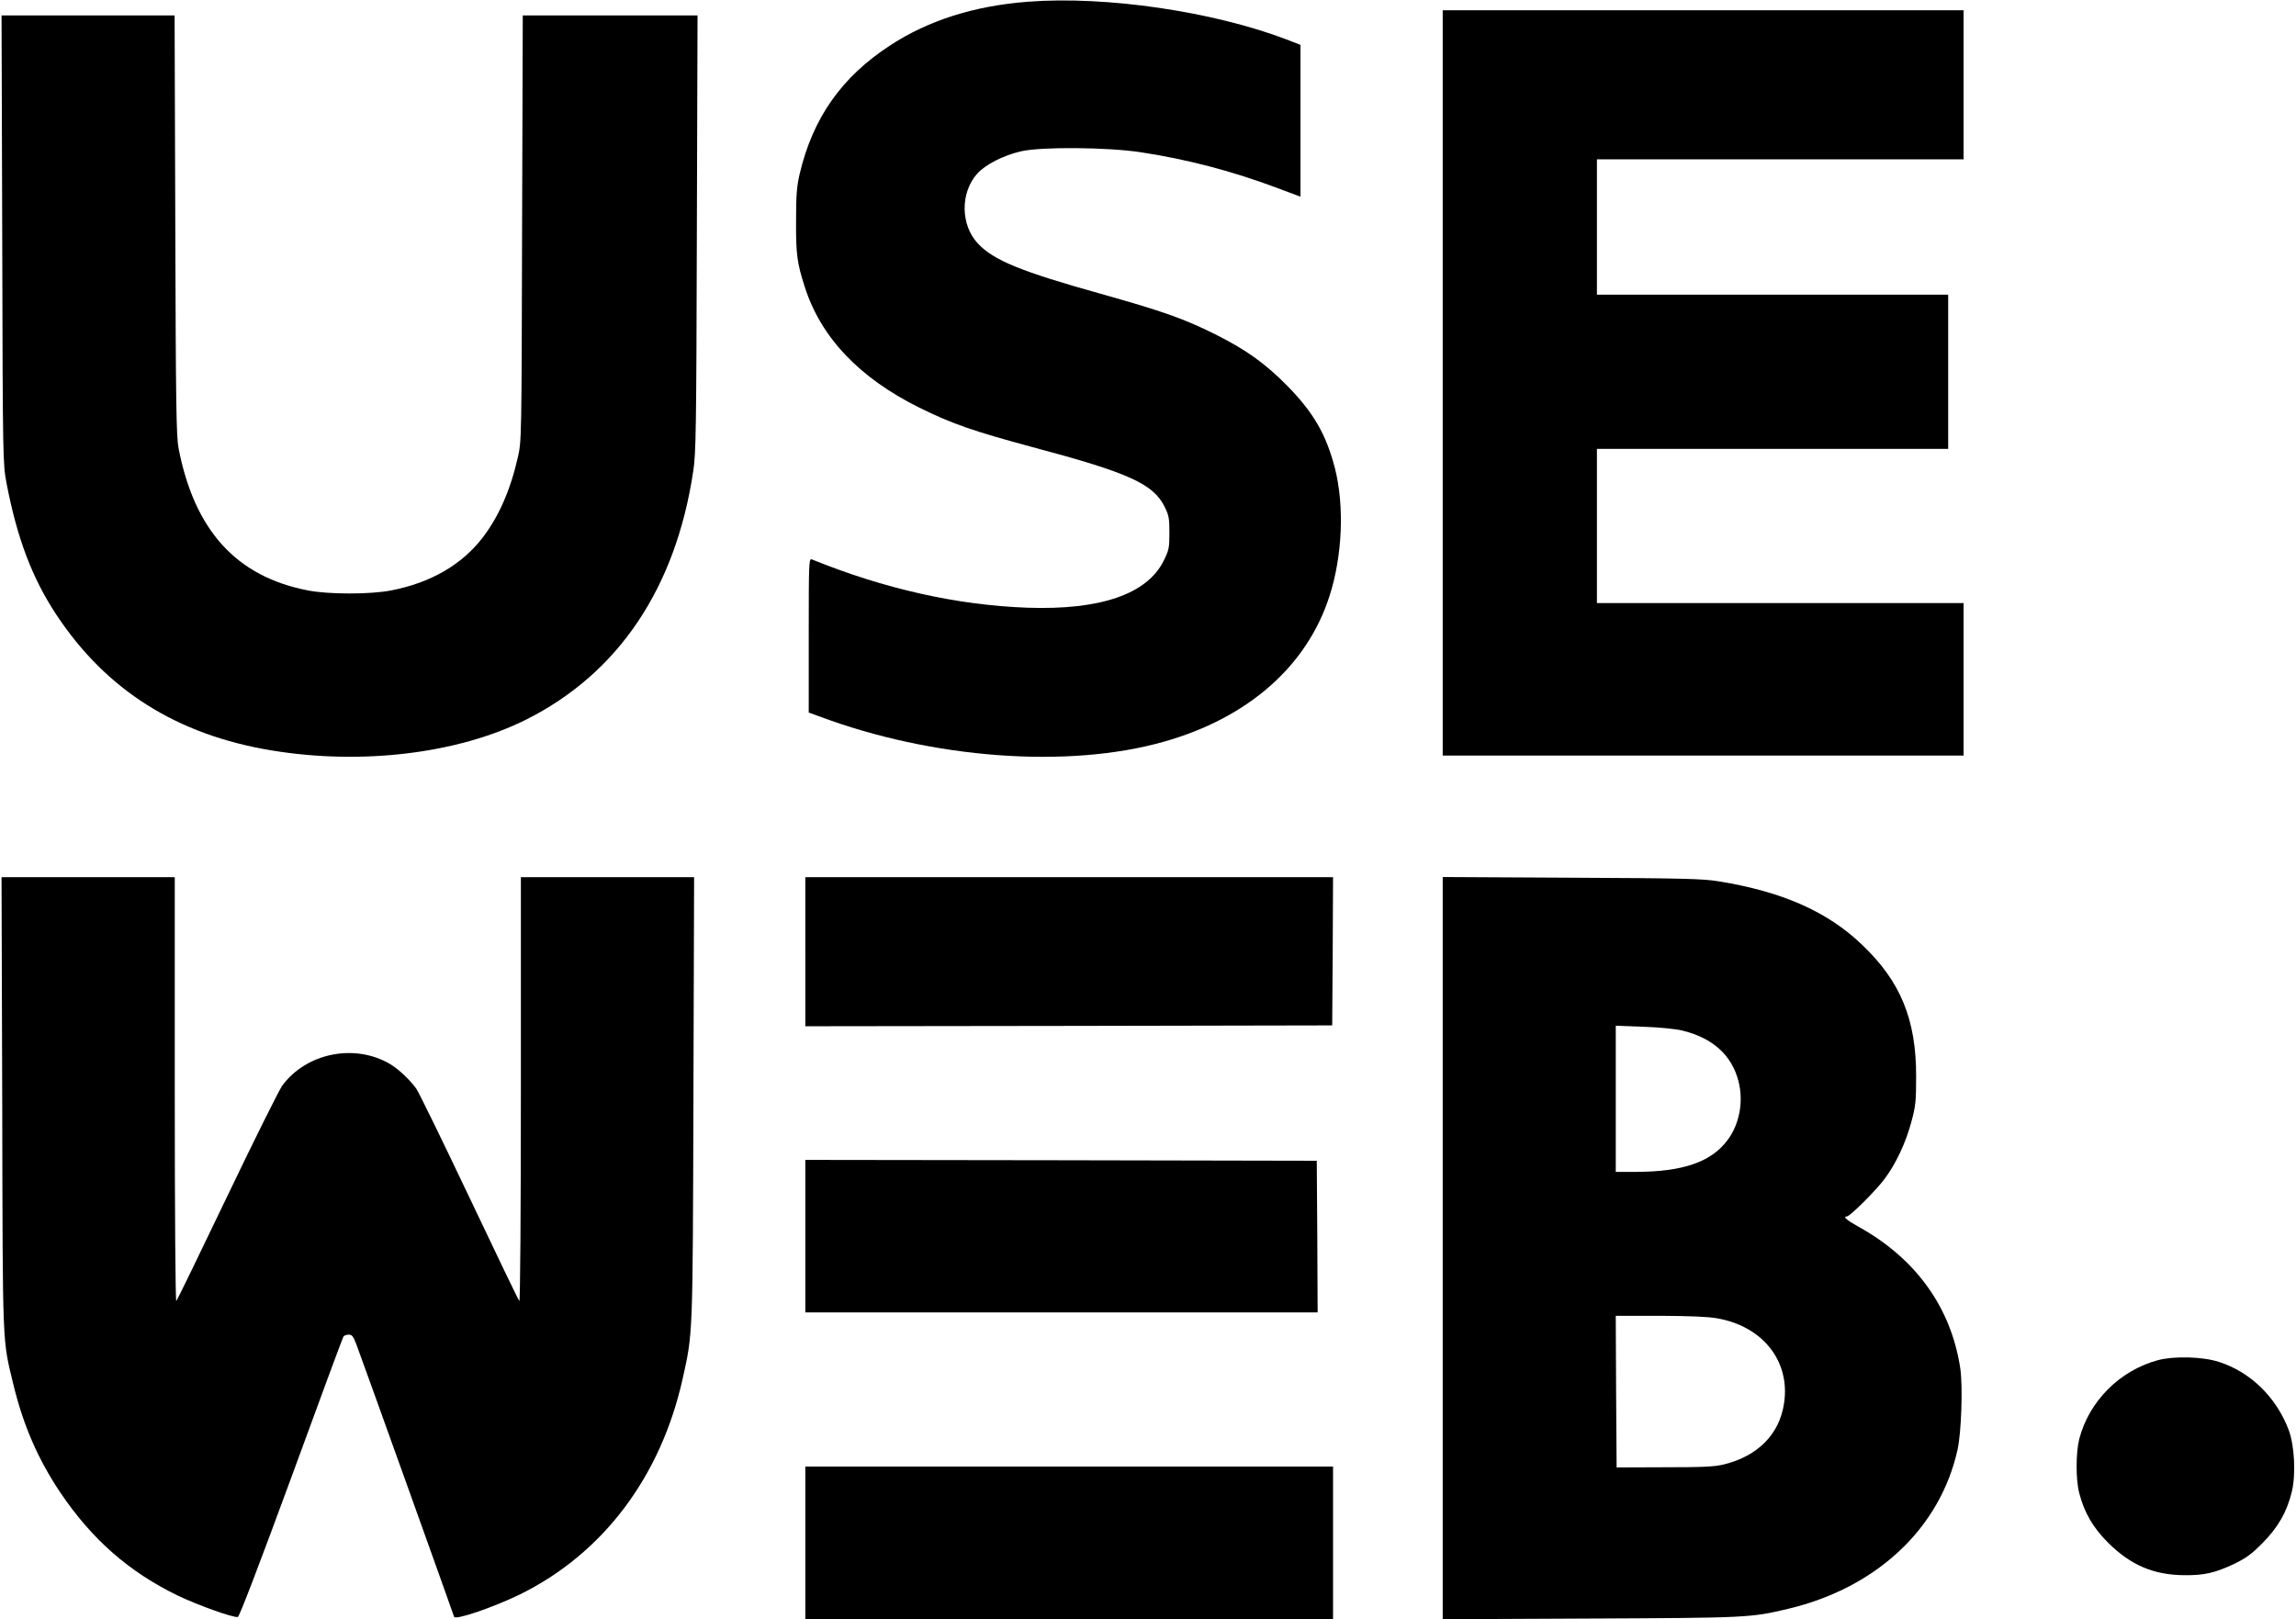<?xml version="1.0" standalone="no"?>
<!DOCTYPE svg PUBLIC "-//W3C//DTD SVG 20010904//EN"
 "http://www.w3.org/TR/2001/REC-SVG-20010904/DTD/svg10.dtd">
<svg version="1.0" xmlns="http://www.w3.org/2000/svg"
 width="1340pt" height="945pt" viewBox="0 0 1340 945"
 preserveAspectRatio="xMidYMid meet">

<g transform="translate(0,945) scale(0.1,-0.1)"
fill="#000000" stroke="none">
<path d="M6000 9440 c-314 -24 -582 -109 -805 -255 -284 -185 -451 -424 -528
-750 -17 -74 -21 -123 -21 -275 -1 -195 6 -245 51 -385 94 -295 319 -531 668
-704 190 -94 313 -137 662 -231 560 -149 704 -214 770 -348 25 -50 28 -68 28
-152 0 -88 -3 -101 -33 -162 -96 -196 -371 -290 -797 -275 -411 15 -836 111
-1257 282 -17 7 -18 -18 -18 -443 l0 -451 58 -21 c663 -249 1456 -308 2015
-149 490 138 835 441 966 849 76 235 88 527 32 747 -51 198 -126 327 -281 484
-129 130 -238 208 -420 299 -179 89 -302 133 -665 235 -466 130 -627 196 -718
294 -101 108 -103 294 -5 406 48 54 153 108 258 132 117 27 506 24 700 -6 270
-41 537 -111 799 -210 l131 -49 0 443 0 443 -82 32 c-429 163 -1053 255 -1508
220z"/>
<path d="M8420 7215 l0 -2175 1520 0 1520 0 0 445 0 445 -1070 0 -1070 0 0
450 0 450 1025 0 1025 0 0 450 0 450 -1025 0 -1025 0 0 395 0 395 1070 0 1070
0 0 435 0 435 -1520 0 -1520 0 0 -2175z"/>
<path d="M13 8053 c3 -1299 4 -1309 25 -1423 62 -322 149 -552 289 -765 291
-442 705 -704 1258 -795 526 -87 1088 -19 1486 180 538 270 873 767 975 1451
16 102 18 246 21 1387 l4 1272 -510 0 -510 0 -4 -1242 c-3 -1235 -3 -1244 -25
-1338 -43 -191 -112 -347 -206 -469 -122 -158 -302 -262 -532 -307 -121 -24
-367 -24 -488 0 -417 81 -661 350 -754 830 -13 70 -16 250 -19 1304 l-4 1222
-505 0 -505 0 4 -1307z"/>
<path d="M13 3008 c3 -1456 0 -1367 66 -1643 58 -237 143 -432 272 -625 186
-276 404 -467 691 -605 115 -55 320 -128 346 -123 9 2 122 297 312 814 163
446 300 816 304 822 4 7 18 12 31 12 20 0 27 -10 45 -57 34 -90 570 -1585 570
-1589 0 -24 227 53 385 130 484 239 821 685 949 1258 60 269 59 237 63 1641
l4 1287 -505 0 -506 0 0 -1242 c0 -710 -4 -1238 -9 -1232 -5 5 -136 277 -291
604 -155 327 -295 613 -310 635 -35 50 -104 115 -151 143 -207 124 -491 67
-632 -125 -19 -27 -164 -318 -322 -648 -158 -330 -291 -604 -296 -609 -5 -6
-9 508 -9 1232 l0 1242 -505 0 -506 0 4 -1322z"/>
<path d="M4700 3895 l0 -435 1538 2 1537 3 3 433 2 432 -1540 0 -1540 0 0
-435z"/>
<path d="M8420 2165 l0 -2166 863 4 c920 4 935 5 1154 57 517 123 887 471 988
930 22 101 31 365 16 471 -53 357 -260 645 -598 831 -65 36 -90 58 -64 58 18
0 170 152 220 219 67 90 125 214 157 336 24 88 27 120 27 260 1 335 -91 558
-318 773 -201 192 -464 308 -835 368 -91 15 -206 18 -857 21 l-753 4 0 -2166z
m1398 1270 c178 -43 289 -144 328 -295 31 -120 6 -252 -64 -345 -96 -128 -260
-184 -534 -185 l-118 0 0 426 0 427 163 -6 c91 -3 190 -13 225 -22z m205
-1680 c267 -47 427 -252 389 -497 -27 -179 -152 -306 -349 -355 -55 -14 -120
-17 -348 -17 l-280 -1 -3 443 -2 442 257 0 c175 -1 283 -5 336 -15z"/>
<path d="M4700 2235 l0 -445 1495 0 1495 0 -2 443 -3 442 -1492 3 -1493 2 0
-445z"/>
<path d="M12594 1511 c-224 -61 -401 -239 -459 -460 -20 -80 -21 -236 0 -316
29 -113 81 -203 169 -290 132 -131 266 -188 446 -189 116 -1 179 14 289 66 68
33 101 56 166 122 91 92 143 183 171 301 24 102 15 267 -18 357 -72 192 -223
340 -408 399 -95 31 -262 35 -356 10z"/>
<path d="M4700 445 l0 -445 1540 0 1540 0 0 445 0 445 -1540 0 -1540 0 0 -445z"/>
</g>
</svg>
